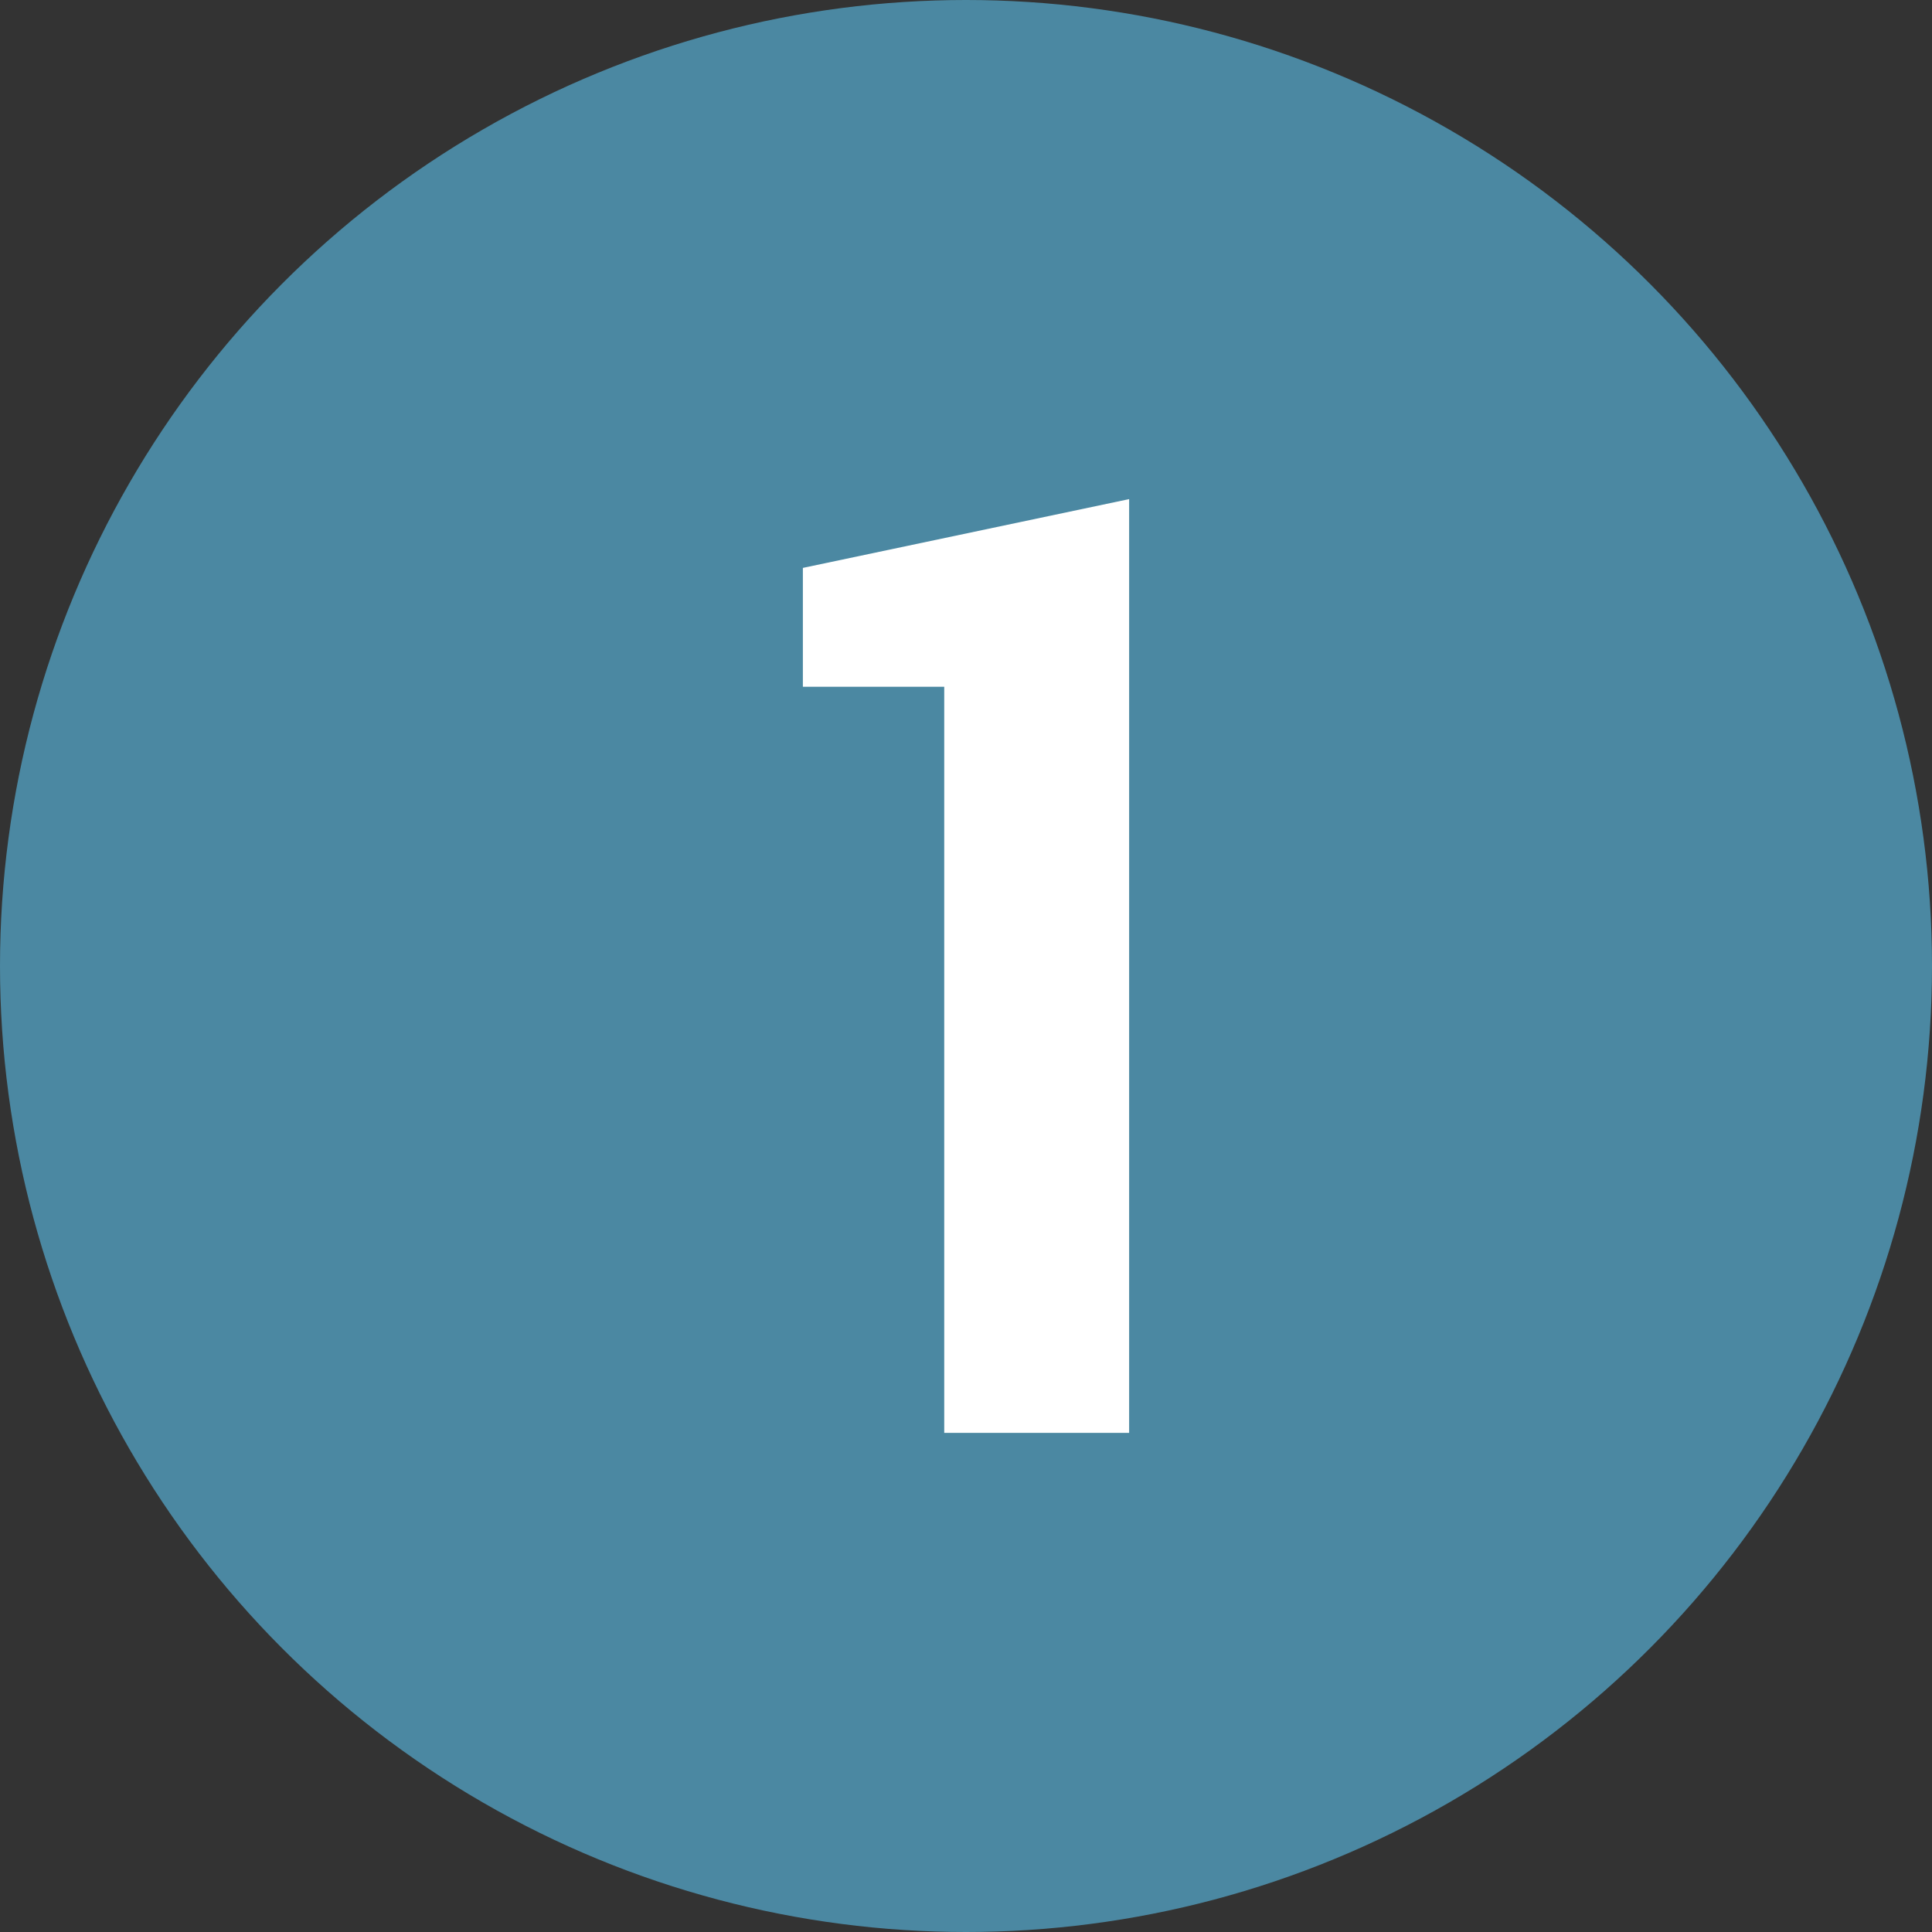 <?xml version="1.0" encoding="UTF-8"?> <svg xmlns="http://www.w3.org/2000/svg" xmlns:xlink="http://www.w3.org/1999/xlink" version="1.1" width="512" height="512" x="0" y="0" viewBox="0 0 512 512" style="enable-background:new 0 0 512 512" xml:space="preserve" class=""><rect x="0" y="0" width="512" height="512" fill="#333333" stroke="none"/><g><g data-name="Layer 2"><g data-name="Layer 1"><g data-name="1"><circle cx="256" cy="256" r="256" fill="#4b88a2" opacity="1" data-original="#00ad0c" class=""></circle><path fill="#ffffff" d="M299.23 132.27v247.46h-49V182h-37.46v-31.5z" opacity="1" data-original="#ffffff"></path></g></g></g></g></svg> 